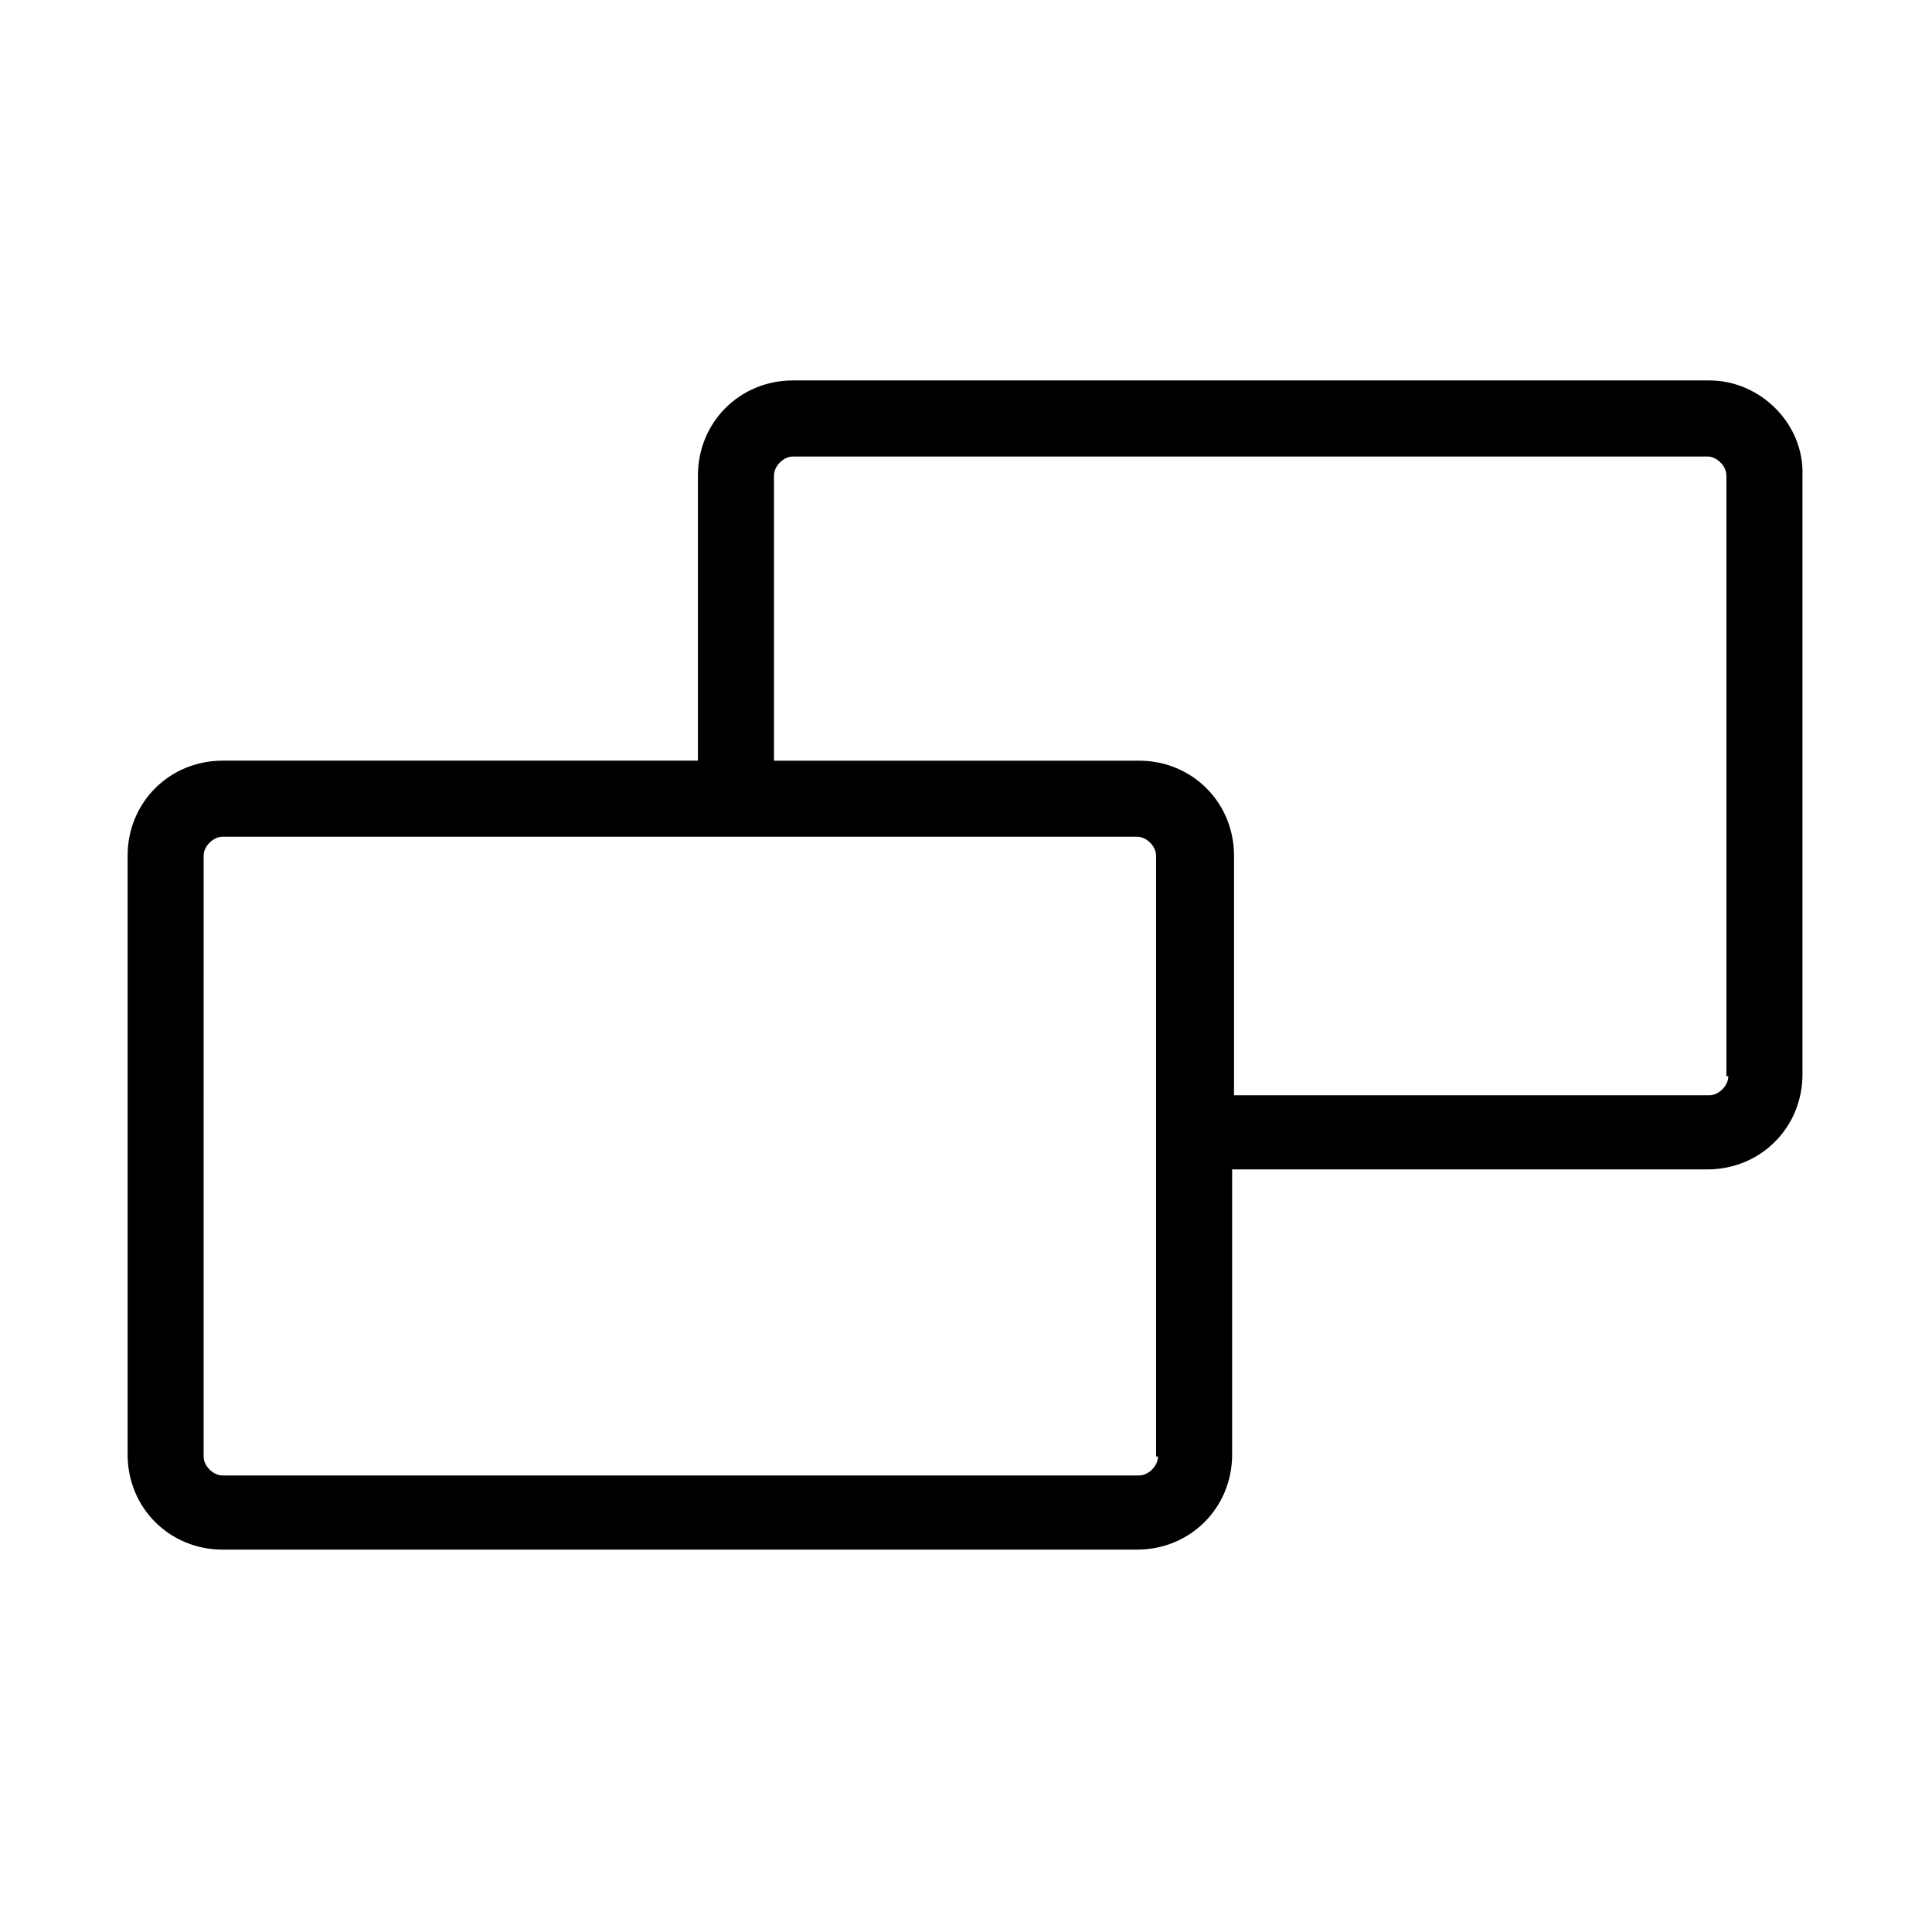 <?xml version="1.0" encoding="UTF-8"?>
<!-- The Best Svg Icon site in the world: iconSvg.co, Visit us! https://iconsvg.co -->
<svg fill="#000000" width="800px" height="800px" version="1.1" viewBox="144 144 512 512" xmlns="http://www.w3.org/2000/svg">
 <path d="m596.99 244.82h-242.84c-14.105 0-25.191 11.082-25.191 25.191v75.57h-125.95c-14.105 0-25.191 11.082-25.191 25.191v158.7c0 14.105 11.082 25.191 25.191 25.191h242.33c14.105 0 25.191-11.082 25.191-25.191v-75.57h125.95c14.105 0 25.191-11.082 25.191-25.191v-158.7c0.504-13.602-11.082-25.191-24.688-25.191zm-146.11 285.16c0 2.519-2.519 5.039-5.039 5.039h-242.84c-2.519 0-5.039-2.519-5.039-5.039l0.004-159.2c0-2.519 2.519-5.039 5.039-5.039h242.33c2.519 0 5.039 2.519 5.039 5.039v159.2zm151.14-100.76c0 2.519-2.519 5.039-5.039 5.039h-125.95v-63.48c0-14.105-11.082-25.191-25.191-25.191h-96.73v-75.57c0-2.519 2.519-5.039 5.039-5.039h242.33c2.519 0 5.039 2.519 5.039 5.039v159.2z"/>
</svg>